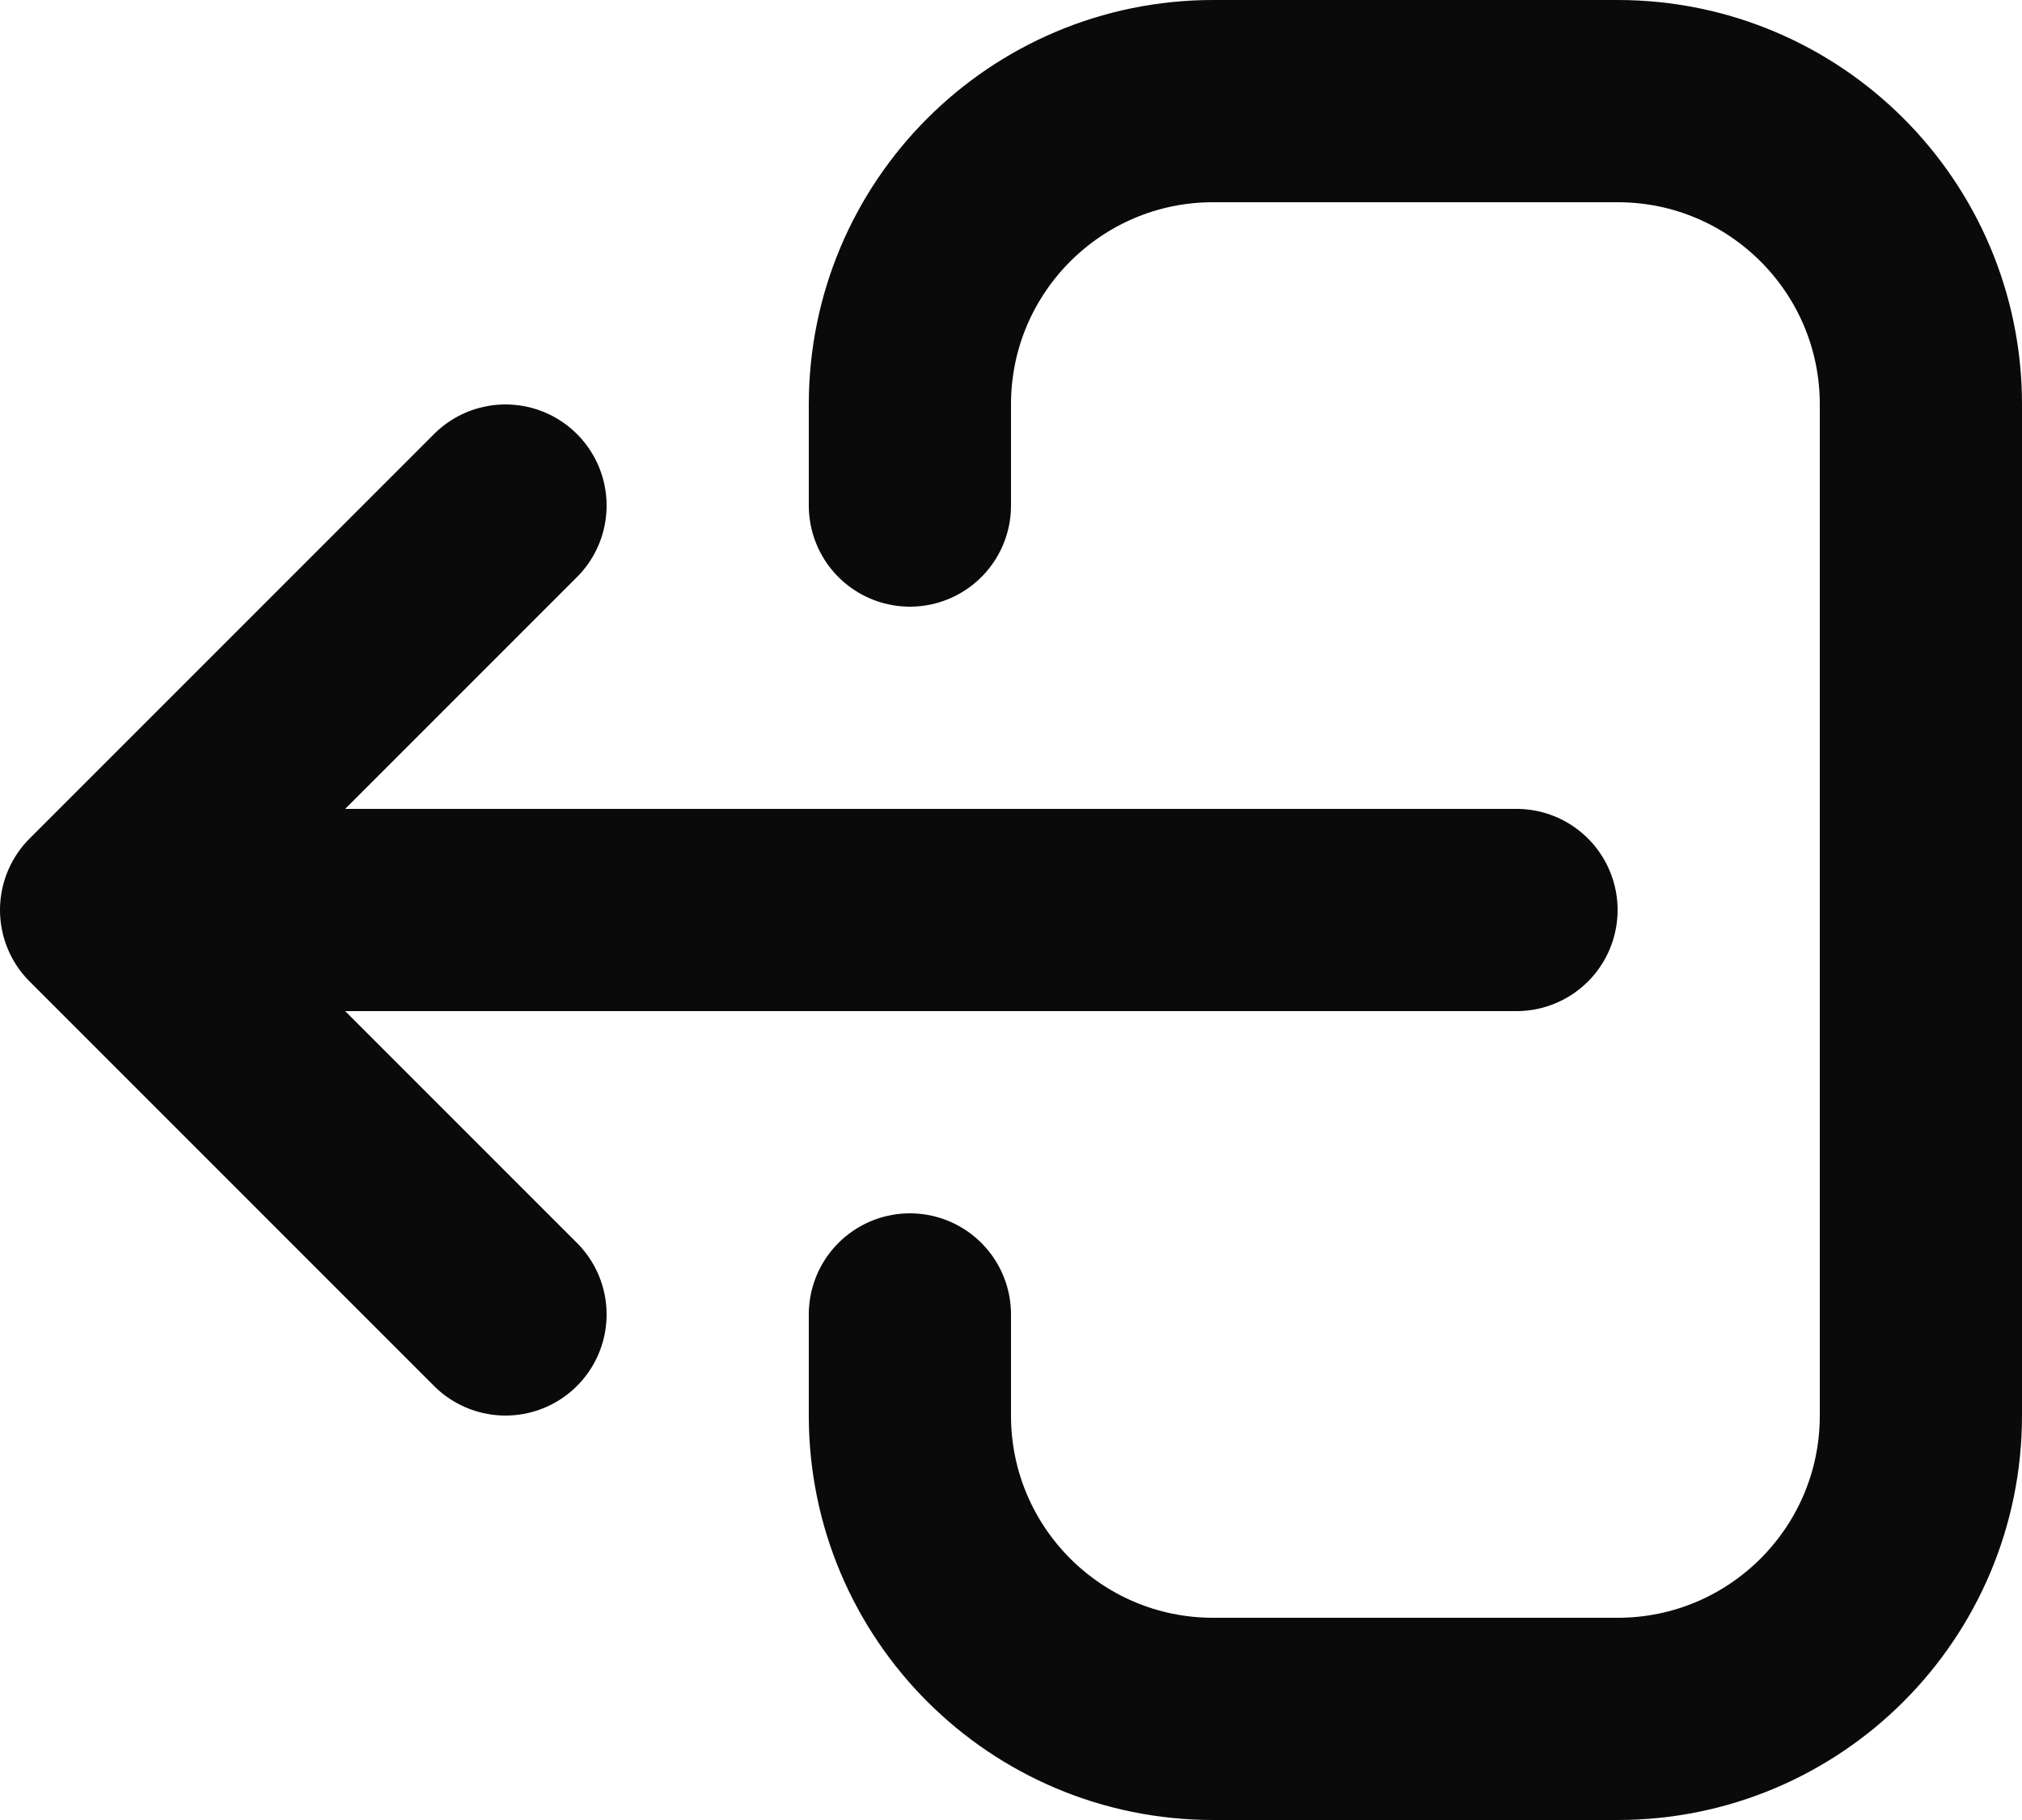 <svg width="20" height="18" viewBox="0 0 20 18" fill="none" xmlns="http://www.w3.org/2000/svg">
<path d="M5 5L1 9M1 9L5 13M1 9L15 9M9 5V4C9 2.343 10.343 1 12 1L16 1C17.657 1 19 2.343 19 4L19 14C19 15.657 17.657 17 16 17L12 17C10.343 17 9 15.657 9 14L9 13" stroke="#0A0A0A" stroke-width="2" stroke-linecap="round" stroke-linejoin="round"/>
</svg>
